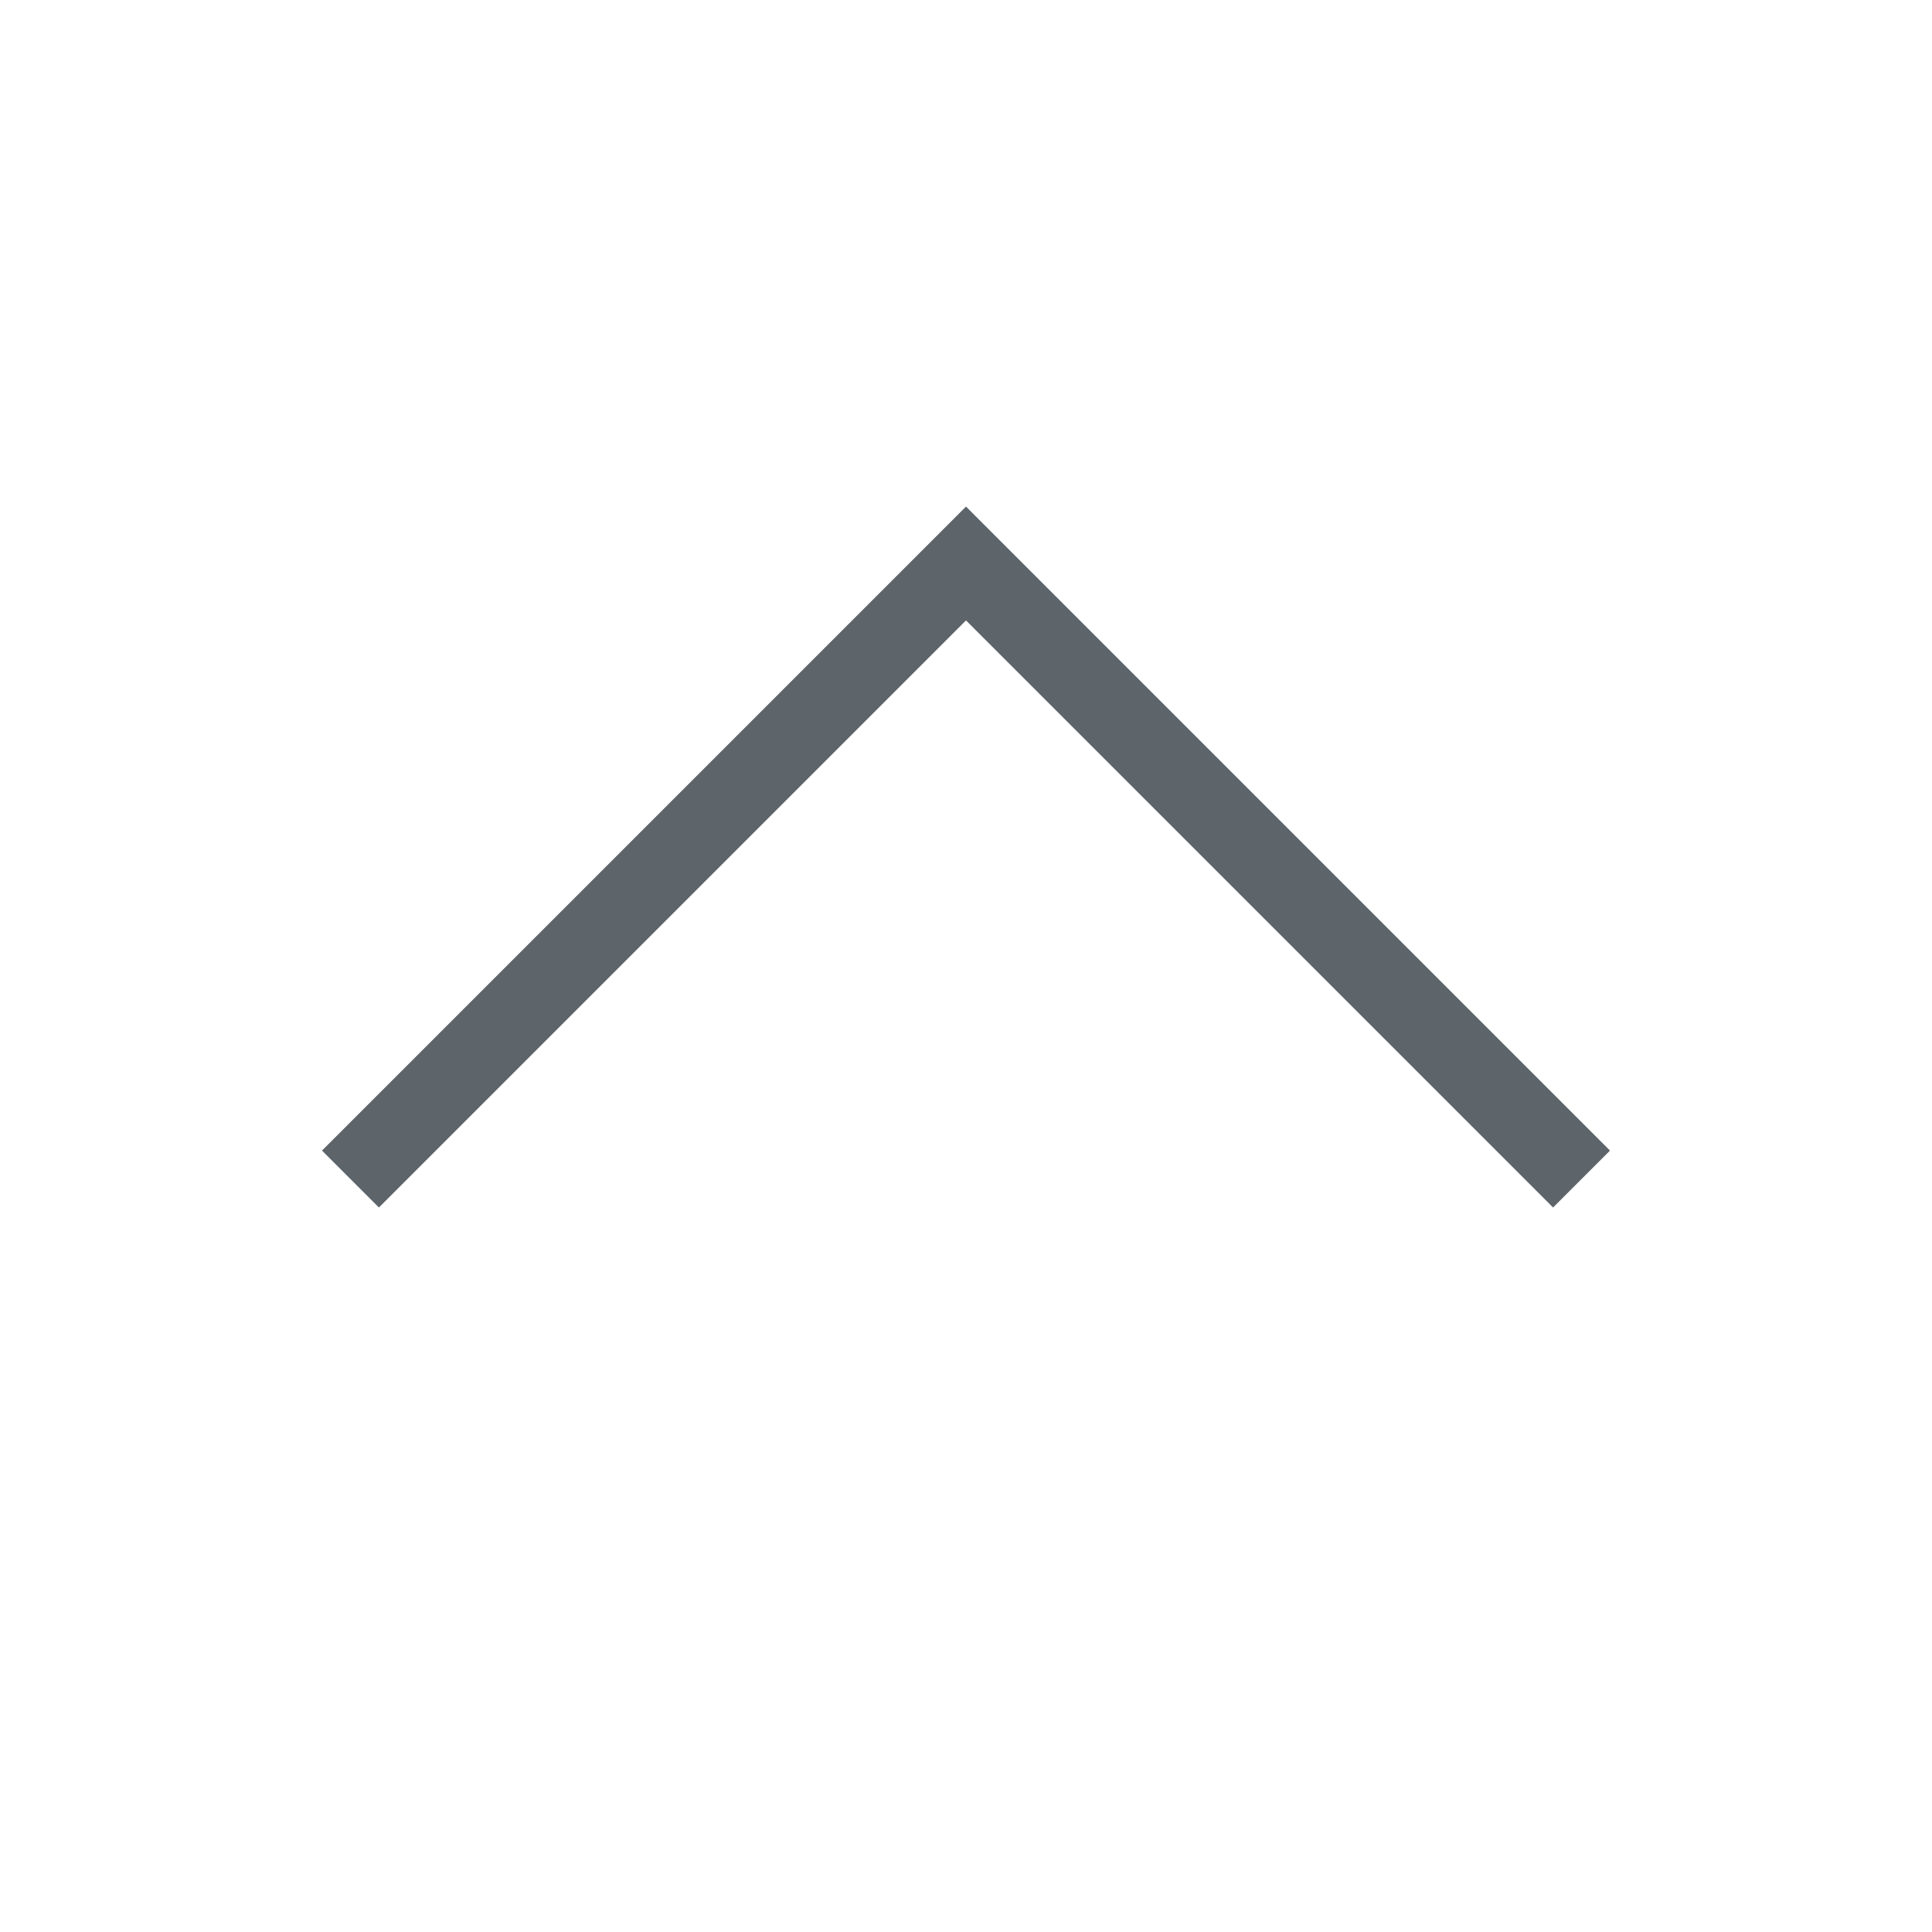 <svg xmlns="http://www.w3.org/2000/svg" viewBox="0 0 24 24">
  <defs id="defs3051">
    <style type="text/css" id="current-color-scheme">
      .ColorScheme-Text {
        color:#5d656b;
      }
      </style>
  </defs>
 <path style="fill:currentColor;fill-opacity:1;stroke:none" 
     d="M 12 6.293 L 10.125 8.168 L 4 14.293 L 4.707 15 L 10.832 8.875 L 12 7.707 L 13.168 8.875 L 19.293 15 L 20 14.293 L 13.875 8.168 L 12 6.293 z "
     class="ColorScheme-Text"
     />
</svg>
